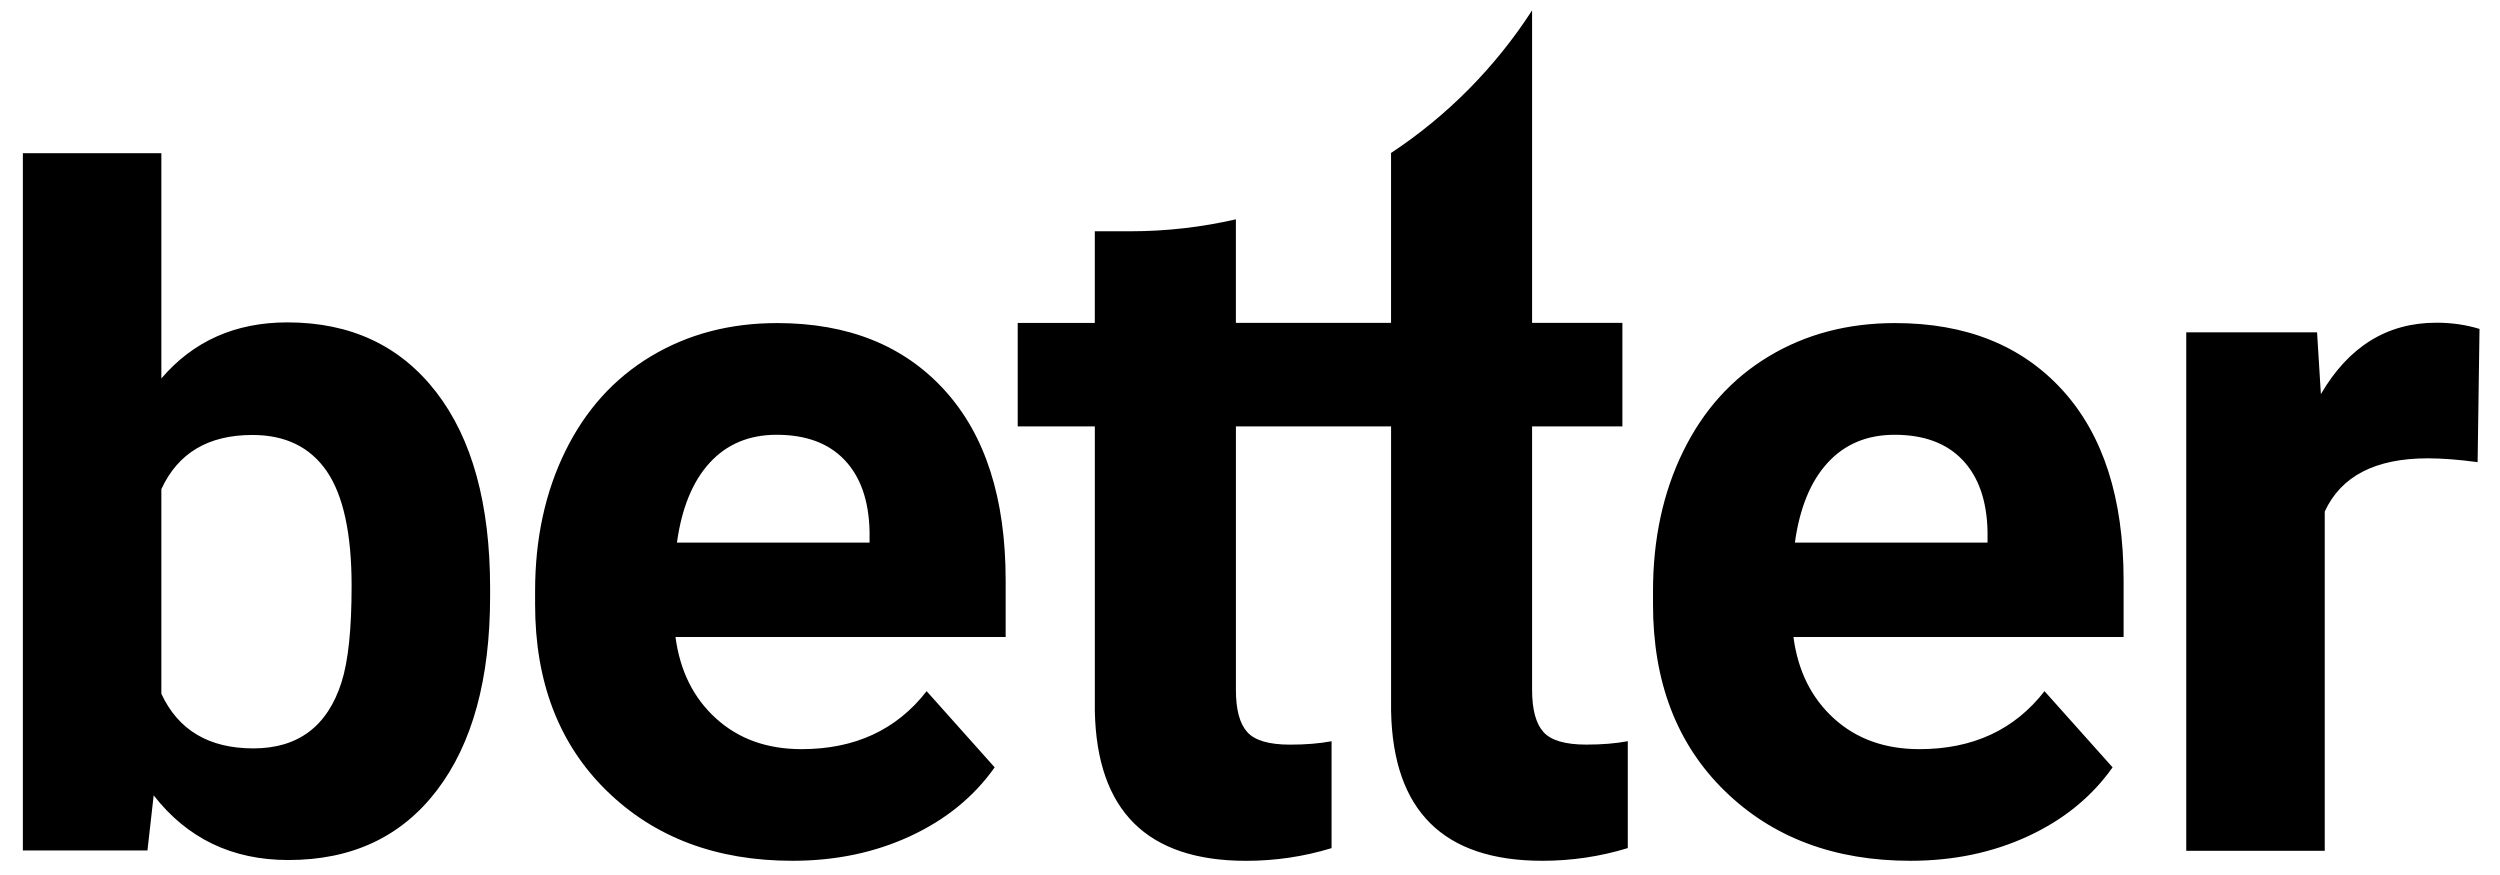 <svg class="insideLogo" xmlns="http://www.w3.org/2000/svg" viewBox="0 0 686.84 240.39">
		<path d="M96.6 160.98c0 11.85-.92 20.67-2.77 26.46-3.86 12.11-11.94 18.17-24.22 18.17-12.2 0-20.63-5-25.28-15.01v-56.22c4.56-9.92 12.9-14.88 25.02-14.88 9.04 0 15.84 3.31 20.41 9.94 4.55 6.64 6.84 17.15 6.84 31.54m23.43 56.15c9.74-12.77 14.62-30.56 14.62-53.38v-2.11c0-23.17-4.94-41.14-14.81-53.91s-23.5-19.16-40.88-19.16c-14.31 0-25.85 5.14-34.63 15.4V42.09H6.28v191.56h34.23l1.71-15.14c9.22 11.85 21.55 17.77 37 17.77 17.46.01 31.07-6.38 40.81-19.15m65.95-68.06c1.32-9.52 4.32-16.84 9.02-21.95 4.69-5.11 10.82-7.67 18.36-7.67 8.07 0 14.31 2.31 18.69 6.94 4.39 4.63 6.67 11.17 6.85 19.64v3.04h-52.92zm-.4 25.93h90.71v-15.54c0-22.56-5.59-39.98-16.79-52.27-11.19-12.29-26.53-18.43-46.01-18.43-12.99 0-24.55 3.05-34.69 9.15-10.14 6.1-17.97 14.79-23.5 26.07-5.53 11.28-8.29 24.07-8.29 38.38v3.69c0 21.33 6.56 38.4 19.68 51.22 13.12 12.82 30.13 19.22 51.02 19.22 11.85 0 22.65-2.26 32.39-6.78 9.74-4.52 17.47-10.82 23.17-18.89l-18.69-20.93c-8.25 10.62-19.71 15.93-34.36 15.93-9.48 0-17.31-2.81-23.5-8.43-6.2-5.62-9.91-13.08-11.14-22.39m238.16 61.49c8.05 0 15.87-1.16 23.47-3.49v-29.37c-3.31.63-7.11.94-11.4.94-5.81 0-9.74-1.16-11.8-3.49-2.06-2.32-3.09-6.17-3.09-11.53v-72.41h24.81V88.71h-24.81V2.85c-10.1 15.64-23.32 29-38.75 39.17v46.69h-42.63V60.26c-9.32 2.13-19 3.28-28.95 3.28h-9.81v25.18H279.6v28.43h21.19v78.18c.54 27.45 14.39 41.17 41.57 41.17 8.04 0 15.87-1.16 23.47-3.49v-29.37c-3.31.63-7.11.94-11.4.94-5.81 0-9.75-1.16-11.8-3.49-2.06-2.32-3.08-6.17-3.08-11.53v-72.41h42.63v78.18c.53 27.43 14.38 41.16 41.56 41.16m69.38-87.42c1.32-9.52 4.32-16.84 9.02-21.95 4.69-5.11 10.82-7.67 18.37-7.67 8.07 0 14.3 2.31 18.69 6.94 4.39 4.63 6.67 11.17 6.85 19.64v3.04h-52.93zm-.4 25.93h90.71v-15.54c0-22.56-5.6-39.98-16.79-52.27-11.19-12.29-26.53-18.43-46.01-18.43-12.99 0-24.55 3.05-34.69 9.15-10.14 6.1-17.97 14.79-23.5 26.07-5.53 11.28-8.3 24.07-8.3 38.38v3.69c0 21.33 6.56 38.4 19.68 51.22 13.12 12.82 30.13 19.22 51.02 19.22 11.85 0 22.64-2.26 32.39-6.78 9.74-4.52 17.47-10.82 23.17-18.89l-18.7-20.93c-8.25 10.62-19.7 15.93-34.36 15.93-9.48 0-17.31-2.81-23.5-8.43-6.18-5.62-9.89-13.08-11.12-22.39m188.49-84.63c-3.69-1.14-7.64-1.71-11.85-1.71-13.52 0-24.09 6.54-31.73 19.62l-1.05-16.98h-35.94v142.45h38.05v-93.21c4.48-9.74 13.91-14.62 28.31-14.62 3.95 0 8.51.35 13.69 1.05l.52-36.6z"></path>
	</svg>